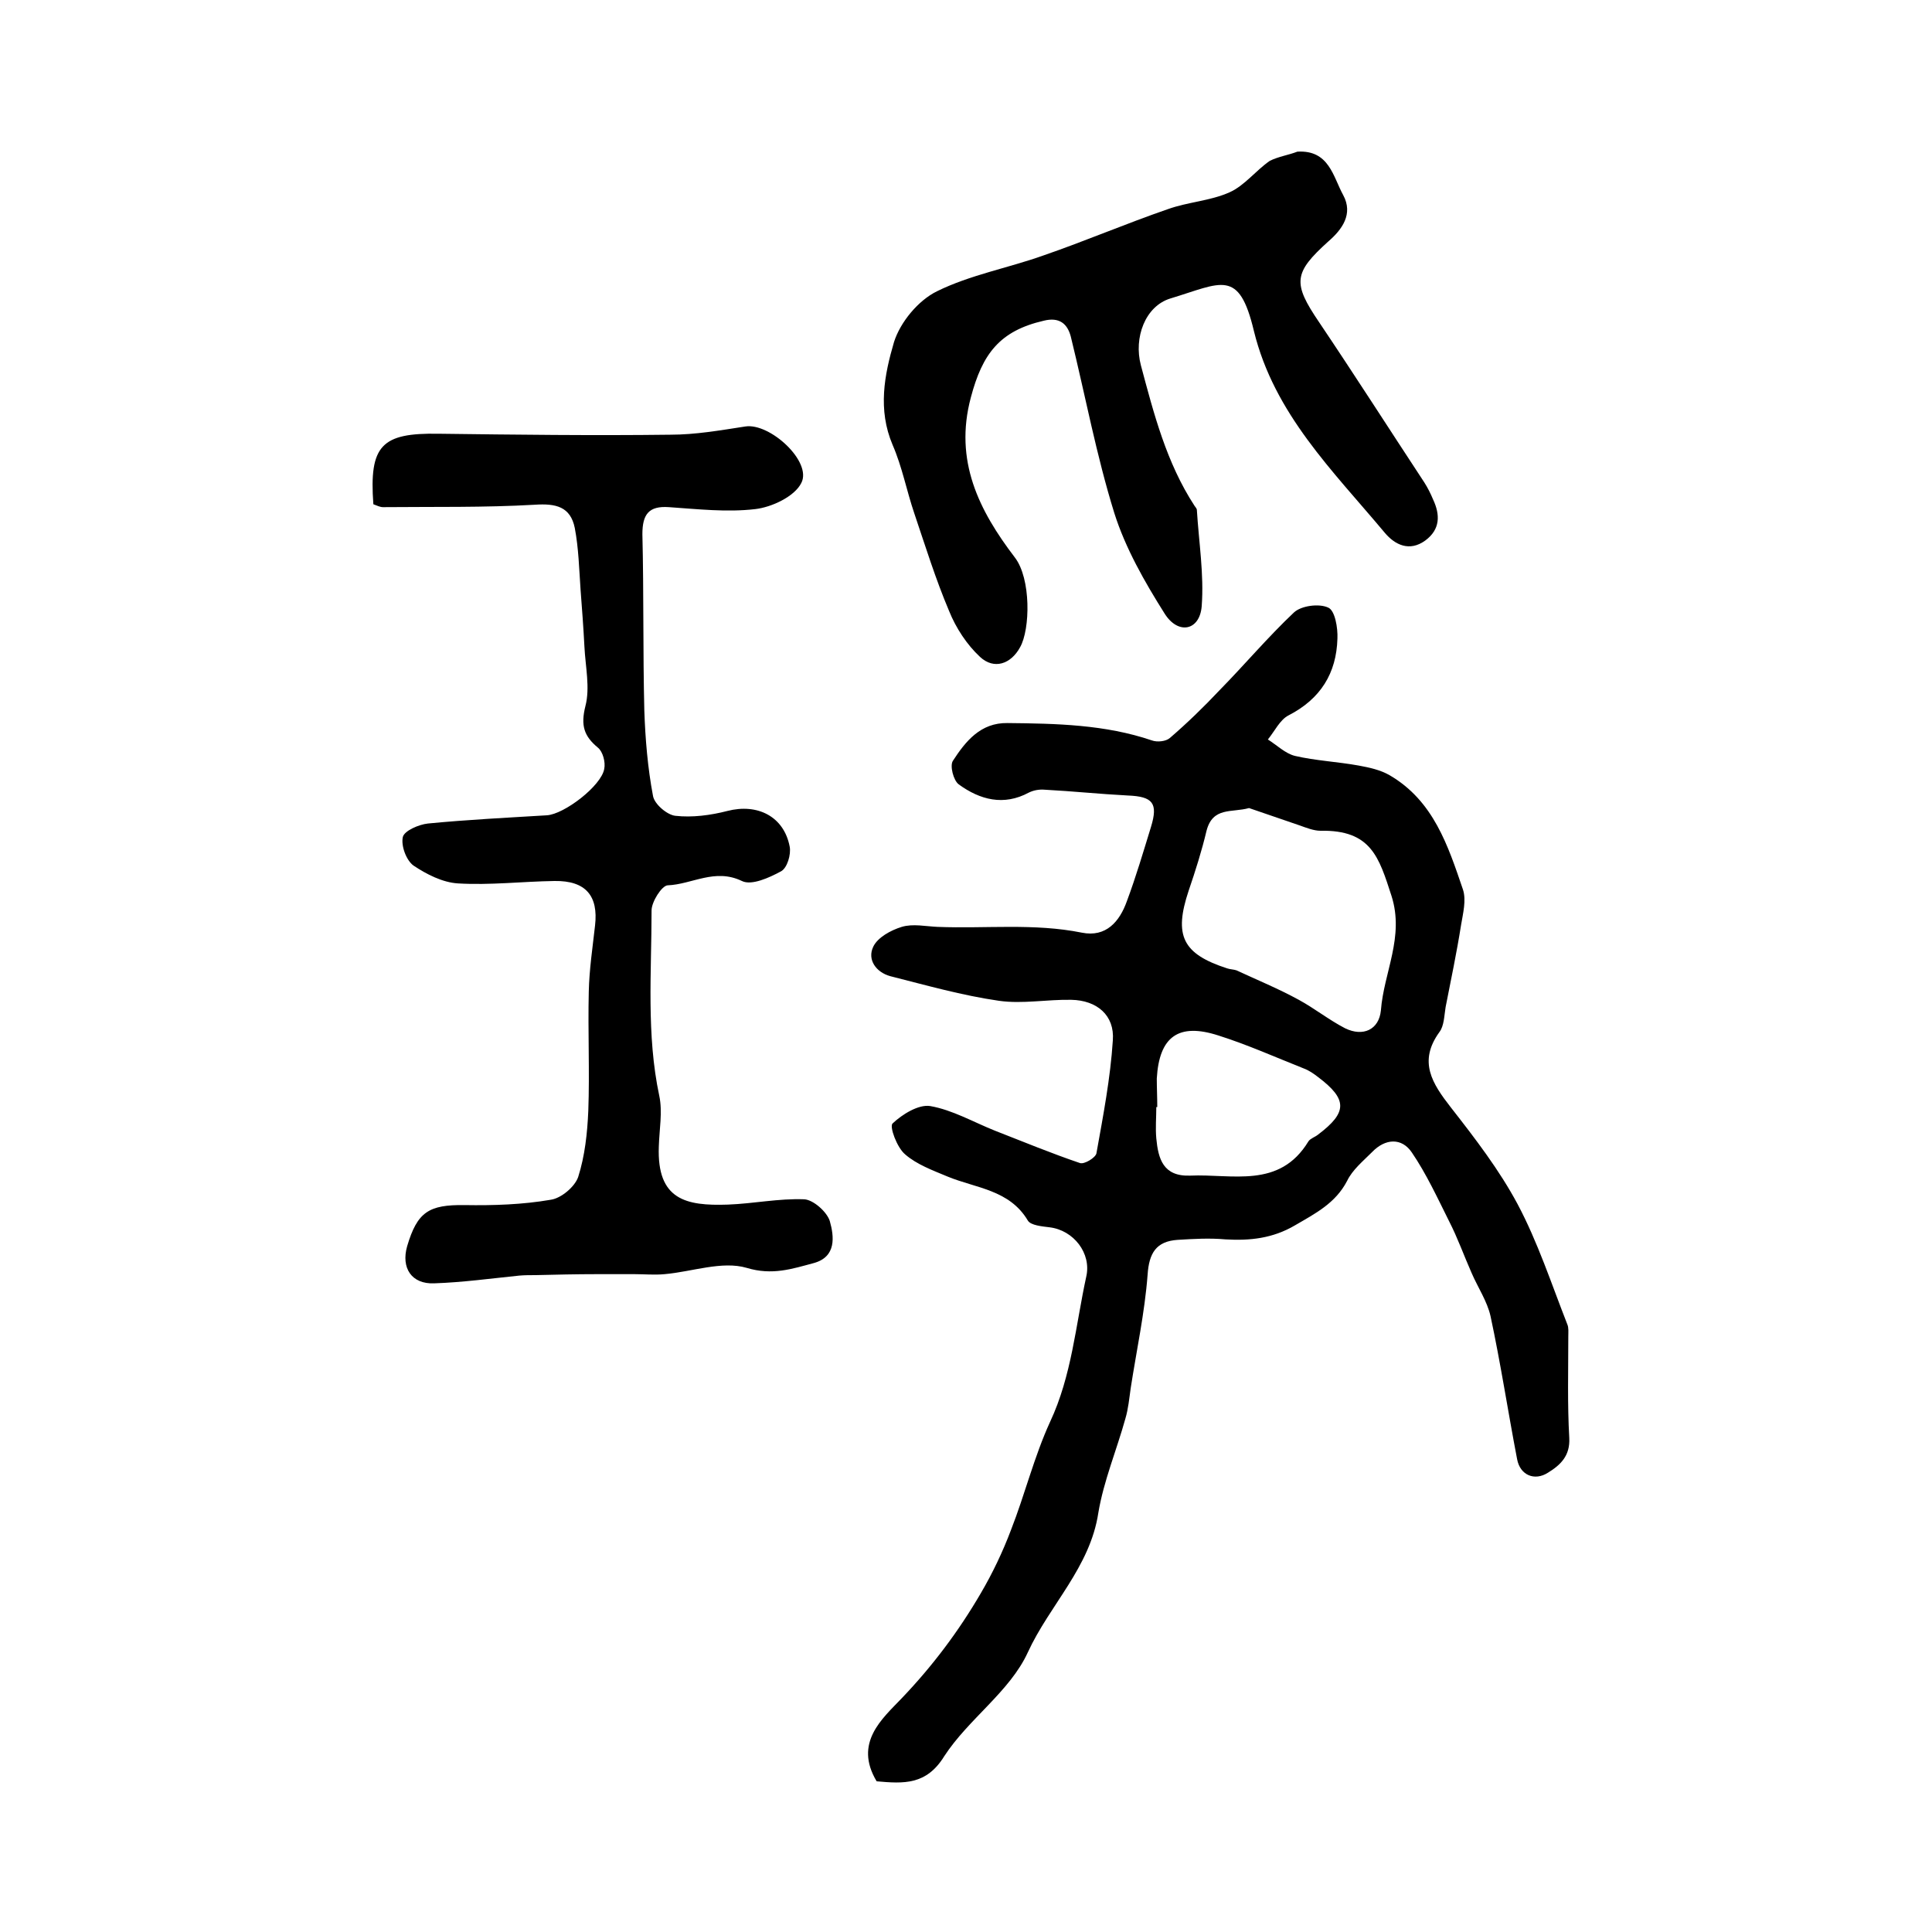 <?xml version="1.0" encoding="utf-8"?>
<!-- Generator: Adobe Illustrator 22.0.0, SVG Export Plug-In . SVG Version: 6.00 Build 0)  -->
<svg version="1.1" id="图层_1" xmlns="http://www.w3.org/2000/svg" xmlns:xlink="http://www.w3.org/1999/xlink" x="0px" y="0px"
	 viewBox="0 0 400 400" style="enable-background:new 0 0 400 400;" xml:space="preserve">
<style type="text/css">
	.st0{fill:#FFFFFF;}
</style>
<g>
	
	<path d="M181.5,368.8c-4.8-8,1.2-13,5.2-17.2c6.4-6.7,11.8-13.9,16.4-21.8c2.4-4.1,4.5-8.5,6.2-13c2.9-7.4,4.8-15.2,8.1-22.4
		c4.5-9.6,5.3-20,7.5-30.1c1.1-4.8-2.6-9.6-7.6-10.2c-1.6-0.2-3.9-0.4-4.5-1.4c-3.8-6.4-10.8-6.7-16.6-9.1c-3.1-1.3-6.4-2.5-8.8-4.6
		c-1.7-1.4-3.3-5.8-2.6-6.4c2-1.9,5.4-4,7.8-3.6c4.6,0.8,8.9,3.3,13.4,5.1c5.9,2.3,11.7,4.7,17.6,6.7c0.9,0.3,3.2-1.1,3.4-2
		c1.4-7.8,2.9-15.6,3.4-23.4c0.4-5.2-3.3-8.3-8.6-8.4c-5-0.1-10.1,0.9-15,0.2c-7.6-1.1-15-3.2-22.5-5.1c-2.9-0.8-4.8-3.4-3.5-6.1
		c0.9-1.9,3.6-3.4,5.9-4.1c2.3-0.7,5-0.1,7.4,0c10,0.4,20-0.8,29.9,1.2c5,1,7.8-2.3,9.3-6.5c1.9-5.1,3.4-10.2,5-15.4
		c1.5-4.9,0.4-6.3-4.8-6.5c-5.8-0.3-11.5-0.9-17.2-1.2c-1.1-0.1-2.3,0.1-3.3,0.6c-5.2,2.8-10.1,1.5-14.5-1.7
		c-1.1-0.8-1.9-3.9-1.2-4.9c2.6-4,5.7-7.9,11.3-7.8c10.1,0.1,20.2,0.3,29.9,3.6c1.1,0.4,2.9,0.2,3.7-0.5c3.6-3.1,7-6.4,10.3-9.9
		c5.2-5.3,10-11,15.4-16.1c1.5-1.4,5.2-1.9,7.1-1c1.4,0.6,2,4.2,1.9,6.4c-0.2,7.2-3.5,12.5-10.1,15.9c-1.8,0.9-2.9,3.3-4.3,5
		c1.9,1.2,3.6,2.9,5.6,3.4c4.3,1,8.8,1.2,13.2,2c2.2,0.4,4.5,0.9,6.4,2c9.1,5.3,12.1,14.6,15.2,23.7c0.7,2.2,0,4.9-0.4,7.3
		c-0.9,5.7-2.1,11.4-3.2,17c-0.3,1.8-0.3,3.9-1.3,5.2c-4.4,6.1-1.5,10.6,2.4,15.6c5,6.4,10,12.9,13.8,20c4.2,7.9,7,16.5,10.3,24.9
		c0.3,0.7,0.2,1.6,0.2,2.5c0,7-0.2,14,0.2,21c0.2,3.7-1.8,5.6-4.4,7.2c-2.8,1.8-5.8,0.5-6.4-2.8c-1.9-9.9-3.4-19.8-5.5-29.6
		c-0.7-3.1-2.6-5.9-3.9-8.9c-1.6-3.6-2.9-7.3-4.7-10.8c-2.4-4.8-4.7-9.8-7.7-14.2c-2.1-3.1-5.5-2.9-8.2-0.1c-1.9,1.9-4.1,3.7-5.2,6
		c-2.4,4.6-6.5,6.7-10.8,9.2c-4.6,2.7-9.3,3.2-14.4,2.9c-3.3-0.3-6.6-0.1-9.9,0.1c-4.4,0.3-5.9,2.7-6.2,7.2
		c-0.6,7.9-2.3,15.7-3.5,23.5c-0.3,2.1-0.5,4.3-1.1,6.3c-1.8,6.5-4.5,12.9-5.6,19.5c-1.7,11.3-10.1,19.1-14.6,28.9
		c-3.7,8.1-12.3,13.8-17.3,21.5C191.8,369.6,187.1,369.3,181.5,368.8z M258.6,167.3c-3.6,1-7.5-0.3-8.8,4.7c-1,4.2-2.3,8.3-3.7,12.4
		c-3.1,9.3-1.3,13.1,8,16.1c0.6,0.2,1.3,0.2,1.9,0.4c4.3,2,8.7,3.8,12.9,6.1c3.3,1.8,6.3,4.2,9.6,5.9c3.7,1.8,7,0.3,7.4-3.7
		c0.6-7.9,4.9-15.2,2.2-23.7c-2.6-8-4.2-13.7-14.7-13.5c-1.4,0-2.9-0.6-4.3-1.1C265.6,169.7,262.1,168.5,258.6,167.3z M239.6,229.2
		c-0.1,0-0.1,0-0.2,0c0,2.2-0.2,4.3,0,6.5c0.4,4.2,1.4,7.9,7,7.7c8.7-0.4,18.5,2.8,24.5-7.1c0.4-0.6,1.4-0.9,2-1.4
		c6.1-4.6,6.1-7.3,0-11.9c-0.9-0.7-1.9-1.4-3-1.8c-5.8-2.3-11.6-4.9-17.6-6.8c-8.3-2.7-12.3,0.2-12.8,8.9
		C239.5,225.2,239.6,227.2,239.6,229.2z"/>
	<path d="M77.3,104.4C76.4,92.2,79,89.6,90.8,89.8c16,0.2,32,0.4,48,0.2c5.2,0,10.3-0.9,15.5-1.7c5.1-0.8,13.9,7.3,11.6,11.7
		c-1.4,2.8-6.1,5-9.5,5.4c-5.9,0.7-12,0-17.9-0.4c-4.2-0.3-5.5,1.5-5.5,5.6c0.3,12.2,0.1,24.3,0.4,36.5c0.2,5.9,0.7,11.9,1.8,17.7
		c0.3,1.7,2.9,3.9,4.6,4.1c3.5,0.4,7.3-0.1,10.8-1c6.2-1.6,11.7,1.1,12.9,7.4c0.3,1.6-0.5,4.4-1.8,5.1c-2.4,1.3-6.1,3-8.1,2
		c-5.6-2.7-10.3,0.7-15.4,0.9c-1.2,0.1-3.3,3.4-3.3,5.2c0,12.8-1.1,25.7,1.6,38.4c0.7,3.3,0,7-0.1,10.5c-0.4,11,5.6,12.3,14.3,12
		c5.3-0.2,10.5-1.3,15.8-1.1c1.9,0.1,4.7,2.6,5.3,4.5c0.9,3.2,1.4,7.4-3.3,8.7c-4.5,1.2-8.6,2.6-13.9,1c-5.1-1.5-11.3,0.8-17,1.3
		c-2.1,0.2-4.2,0-6.2,0c-2.6,0-5.3,0-7.9,0c-4.2,0-8.4,0.1-12.6,0.2c-1.1,0-2.3,0-3.4,0.1c-5.9,0.6-11.7,1.4-17.6,1.6
		c-4.7,0.2-6.9-3.2-5.6-7.7c2.1-7.1,4.5-8.6,11.9-8.5c6,0.1,12-0.1,17.8-1.1c2.2-0.3,5-2.7,5.7-4.7c1.4-4.4,1.9-9.1,2.1-13.7
		c0.3-8.2-0.1-16.4,0.1-24.7c0.1-4.6,0.8-9.2,1.3-13.7c0.7-6.1-1.9-9.3-8.4-9.2c-6.7,0.1-13.3,0.9-20,0.5c-3.2-0.2-6.5-1.9-9.2-3.7
		c-1.5-1.1-2.6-4.1-2.2-5.9c0.3-1.3,3.3-2.6,5.2-2.8c8.2-0.8,16.4-1.2,24.6-1.7c3.6-0.2,11.3-6.1,11.9-9.6c0.3-1.4-0.3-3.6-1.3-4.4
		c-2.9-2.4-3.6-4.6-2.6-8.6c1-3.8,0-8.2-0.2-12.3c-0.2-3.9-0.5-7.9-0.8-11.8c-0.3-4.3-0.4-8.6-1.2-12.8c-0.9-4.4-3.9-5.1-8.3-4.8
		c-10.4,0.6-20.9,0.4-31.4,0.5C78.7,105,78.1,104.7,77.3,104.4z"/>
	<path d="M268.6,31.4c6.6-0.4,7.4,5.2,9.5,9c2.1,3.9-0.2,7.1-3.1,9.6c-7.2,6.5-7.4,8.6-1.9,16.7c7.4,11,14.5,22.1,21.8,33.2
		c0.7,1.1,1.3,2.3,1.8,3.5c1.5,3.2,1.5,6.2-1.6,8.5c-3.3,2.4-6.3,0.9-8.4-1.6c-10.7-12.8-22.9-24.6-27.1-41.8
		c-3.1-13-6.7-9.9-17.3-6.7c-5.2,1.6-7.6,8.1-6.1,13.8c2.7,10.1,5.3,20.2,11.1,29.1c0.2,0.3,0.5,0.6,0.5,0.9
		c0.4,6.6,1.5,13.3,1,19.9c-0.4,5.1-4.9,6-7.7,1.5c-4.1-6.5-8.1-13.5-10.4-20.8c-3.7-11.9-6-24.3-9-36.5c-0.7-2.7-2.4-4.1-5.6-3.3
		c-9.1,2.1-12.7,6.8-15.1,15.9c-3.5,13.1,1.7,23.4,9.1,33.1c3.4,4.4,3.2,14.9,1.1,18.6c-1.9,3.5-5.4,4.7-8.3,2c-2.7-2.5-5-6-6.4-9.5
		c-2.8-6.6-4.9-13.4-7.2-20.2c-1.6-4.7-2.5-9.6-4.5-14.2c-3.1-7.3-1.7-14.5,0.3-21.3c1.3-4.1,5-8.6,8.9-10.5
		c6.9-3.4,14.7-4.8,22-7.4c8.7-3,17.1-6.6,25.8-9.6c4.2-1.5,8.8-1.7,12.8-3.5c3.1-1.4,5.4-4.5,8.3-6.5
		C264.7,32.4,266.8,32.1,268.6,31.4z"/>
	
	
</g>
</svg>
